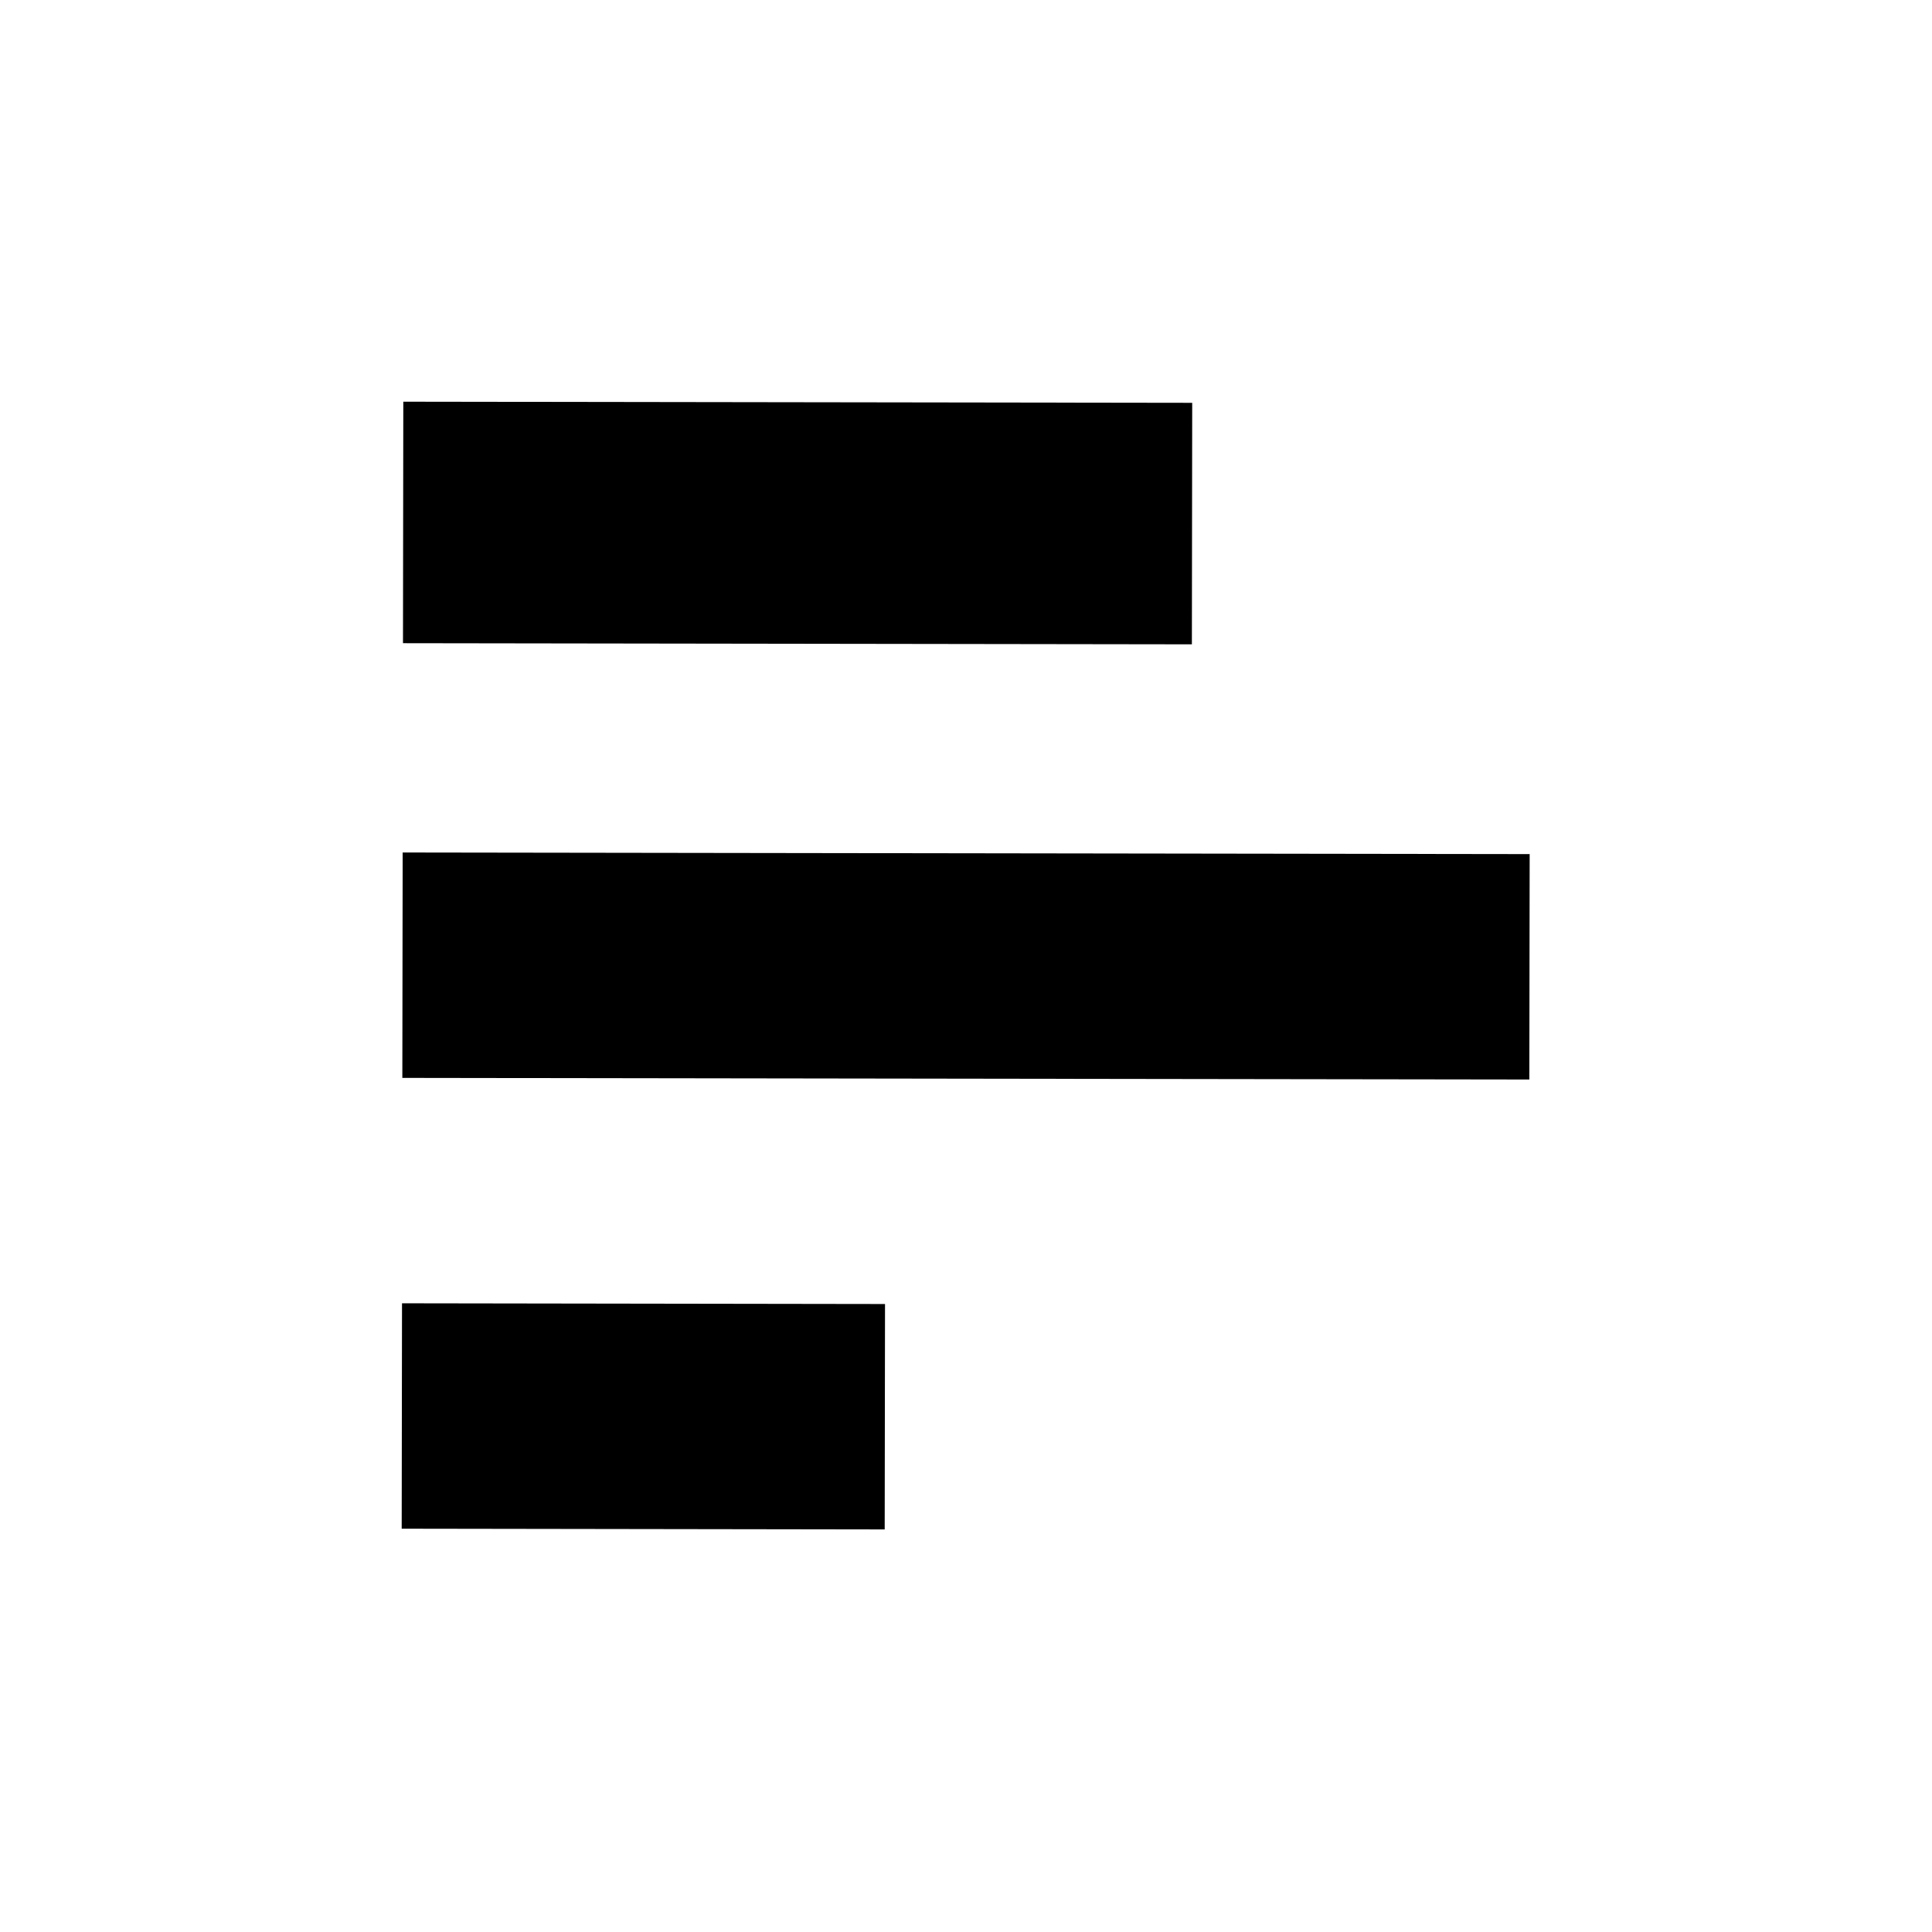 <svg xmlns="http://www.w3.org/2000/svg" version="1.1" viewBox="0 0 24 24" data-name="Calque 1" id="Calque_1">
  <defs id="defs1"/>
  
  <path id="path1" d="m 14.81,5.004 -0.004,3 L 5.006,7.99 5.01,4.99 Z m 4.192,5.606 -0.004,2.8 -14,-0.02 0.004,-2.8 z m -8.008,5.589 -0.004,2.8 -6,-0.009 0.004,-2.8 z"/>
</svg>